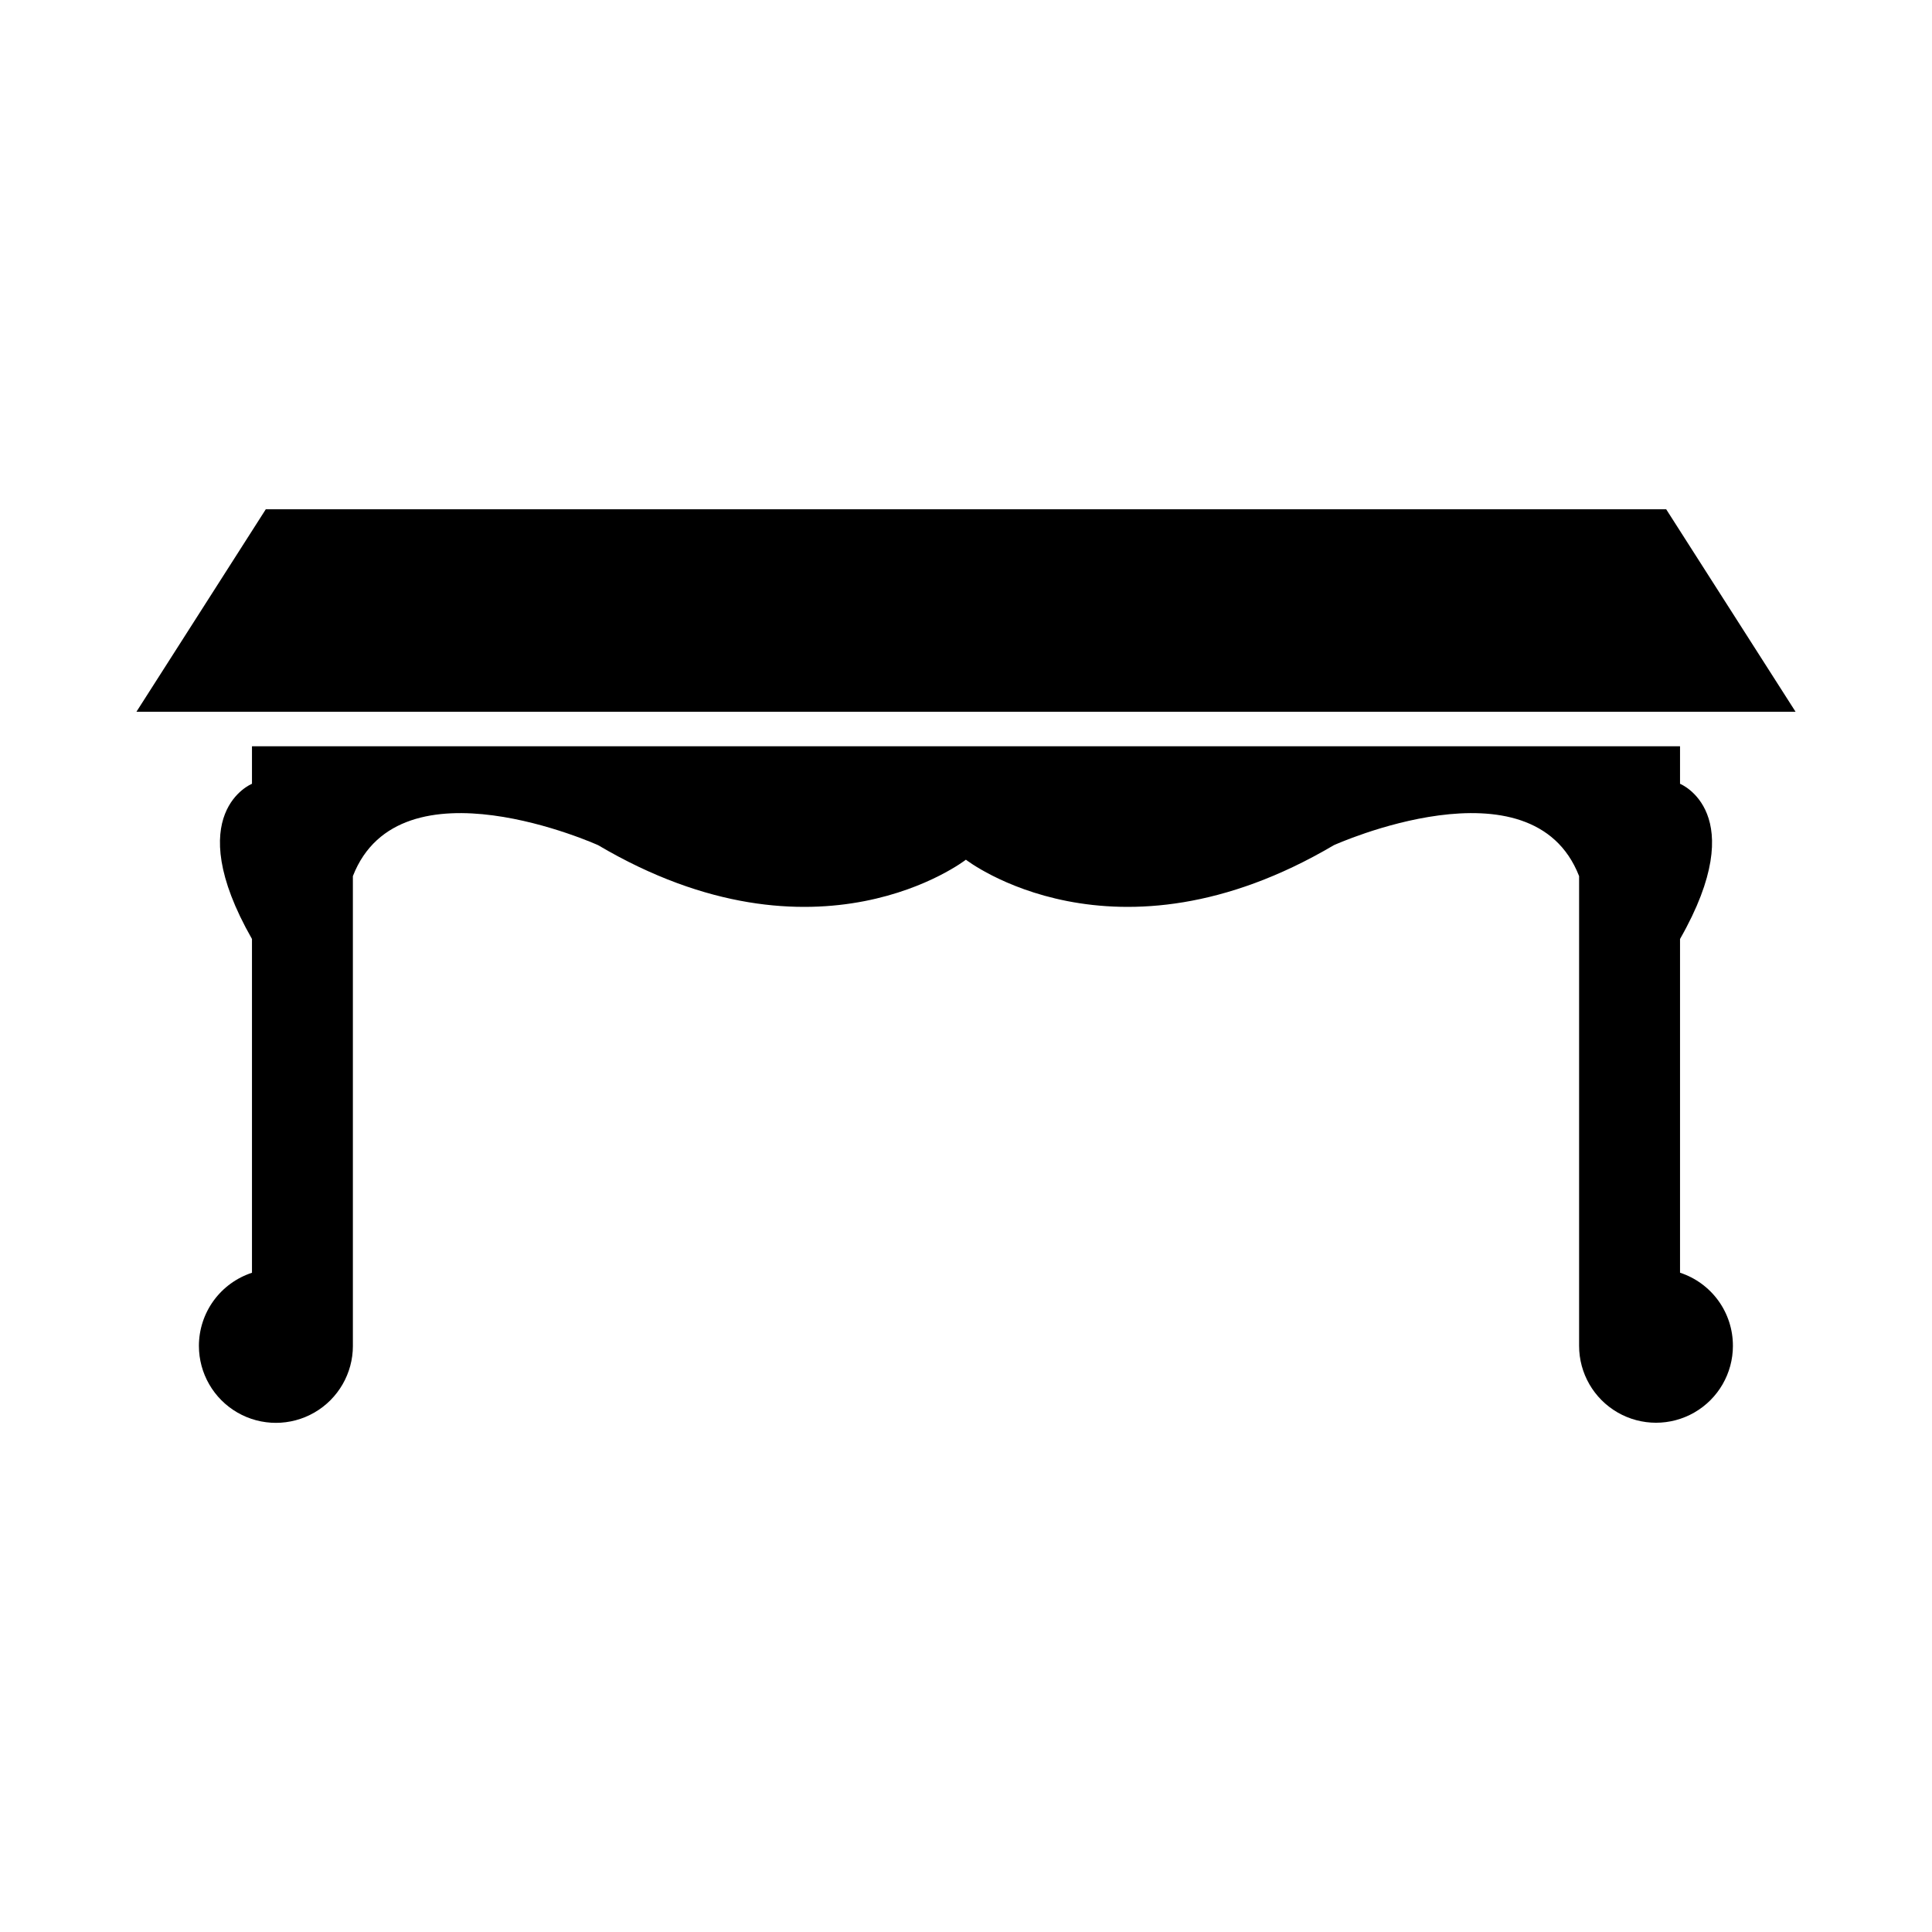 <?xml version="1.0" encoding="UTF-8"?>
<!-- Uploaded to: SVG Repo, www.svgrepo.com, Generator: SVG Repo Mixer Tools -->
<svg fill="#000000" width="800px" height="800px" version="1.1" viewBox="144 144 512 512" xmlns="http://www.w3.org/2000/svg">
 <g>
  <path d="m603.24 500.66c0 7.281-3.883 14.008-10.188 17.648-6.309 3.644-14.078 3.644-20.383 0-6.305-3.641-10.191-10.367-10.191-17.648v-124.48c-12.457-31.969-64.992-8.199-64.992-8.199-58.305 34.395-97.512 3.848-97.512 3.848s-39.16 30.551-97.465-3.848c0 0-52.535-23.77-64.992 8.199v124.49l0.004-0.004c0 7.289-3.887 14.027-10.203 17.672-6.312 3.644-14.09 3.644-20.402 0-6.312-3.644-10.203-10.383-10.203-17.672 0.004-4.297 1.367-8.484 3.891-11.965 2.527-3.477 6.086-6.07 10.172-7.406v-88.453c-19.098-33.48 0-41.129 0-41.129v-9.938h378.45v9.938s19.098 7.648 0 41.129v88.441c4.082 1.336 7.637 3.93 10.156 7.41 2.516 3.481 3.867 7.668 3.856 11.965z"/>
  <path d="m214.44 278.96-34.285 53.664h439.69l-34.289-53.664z"/>
 </g>
</svg>